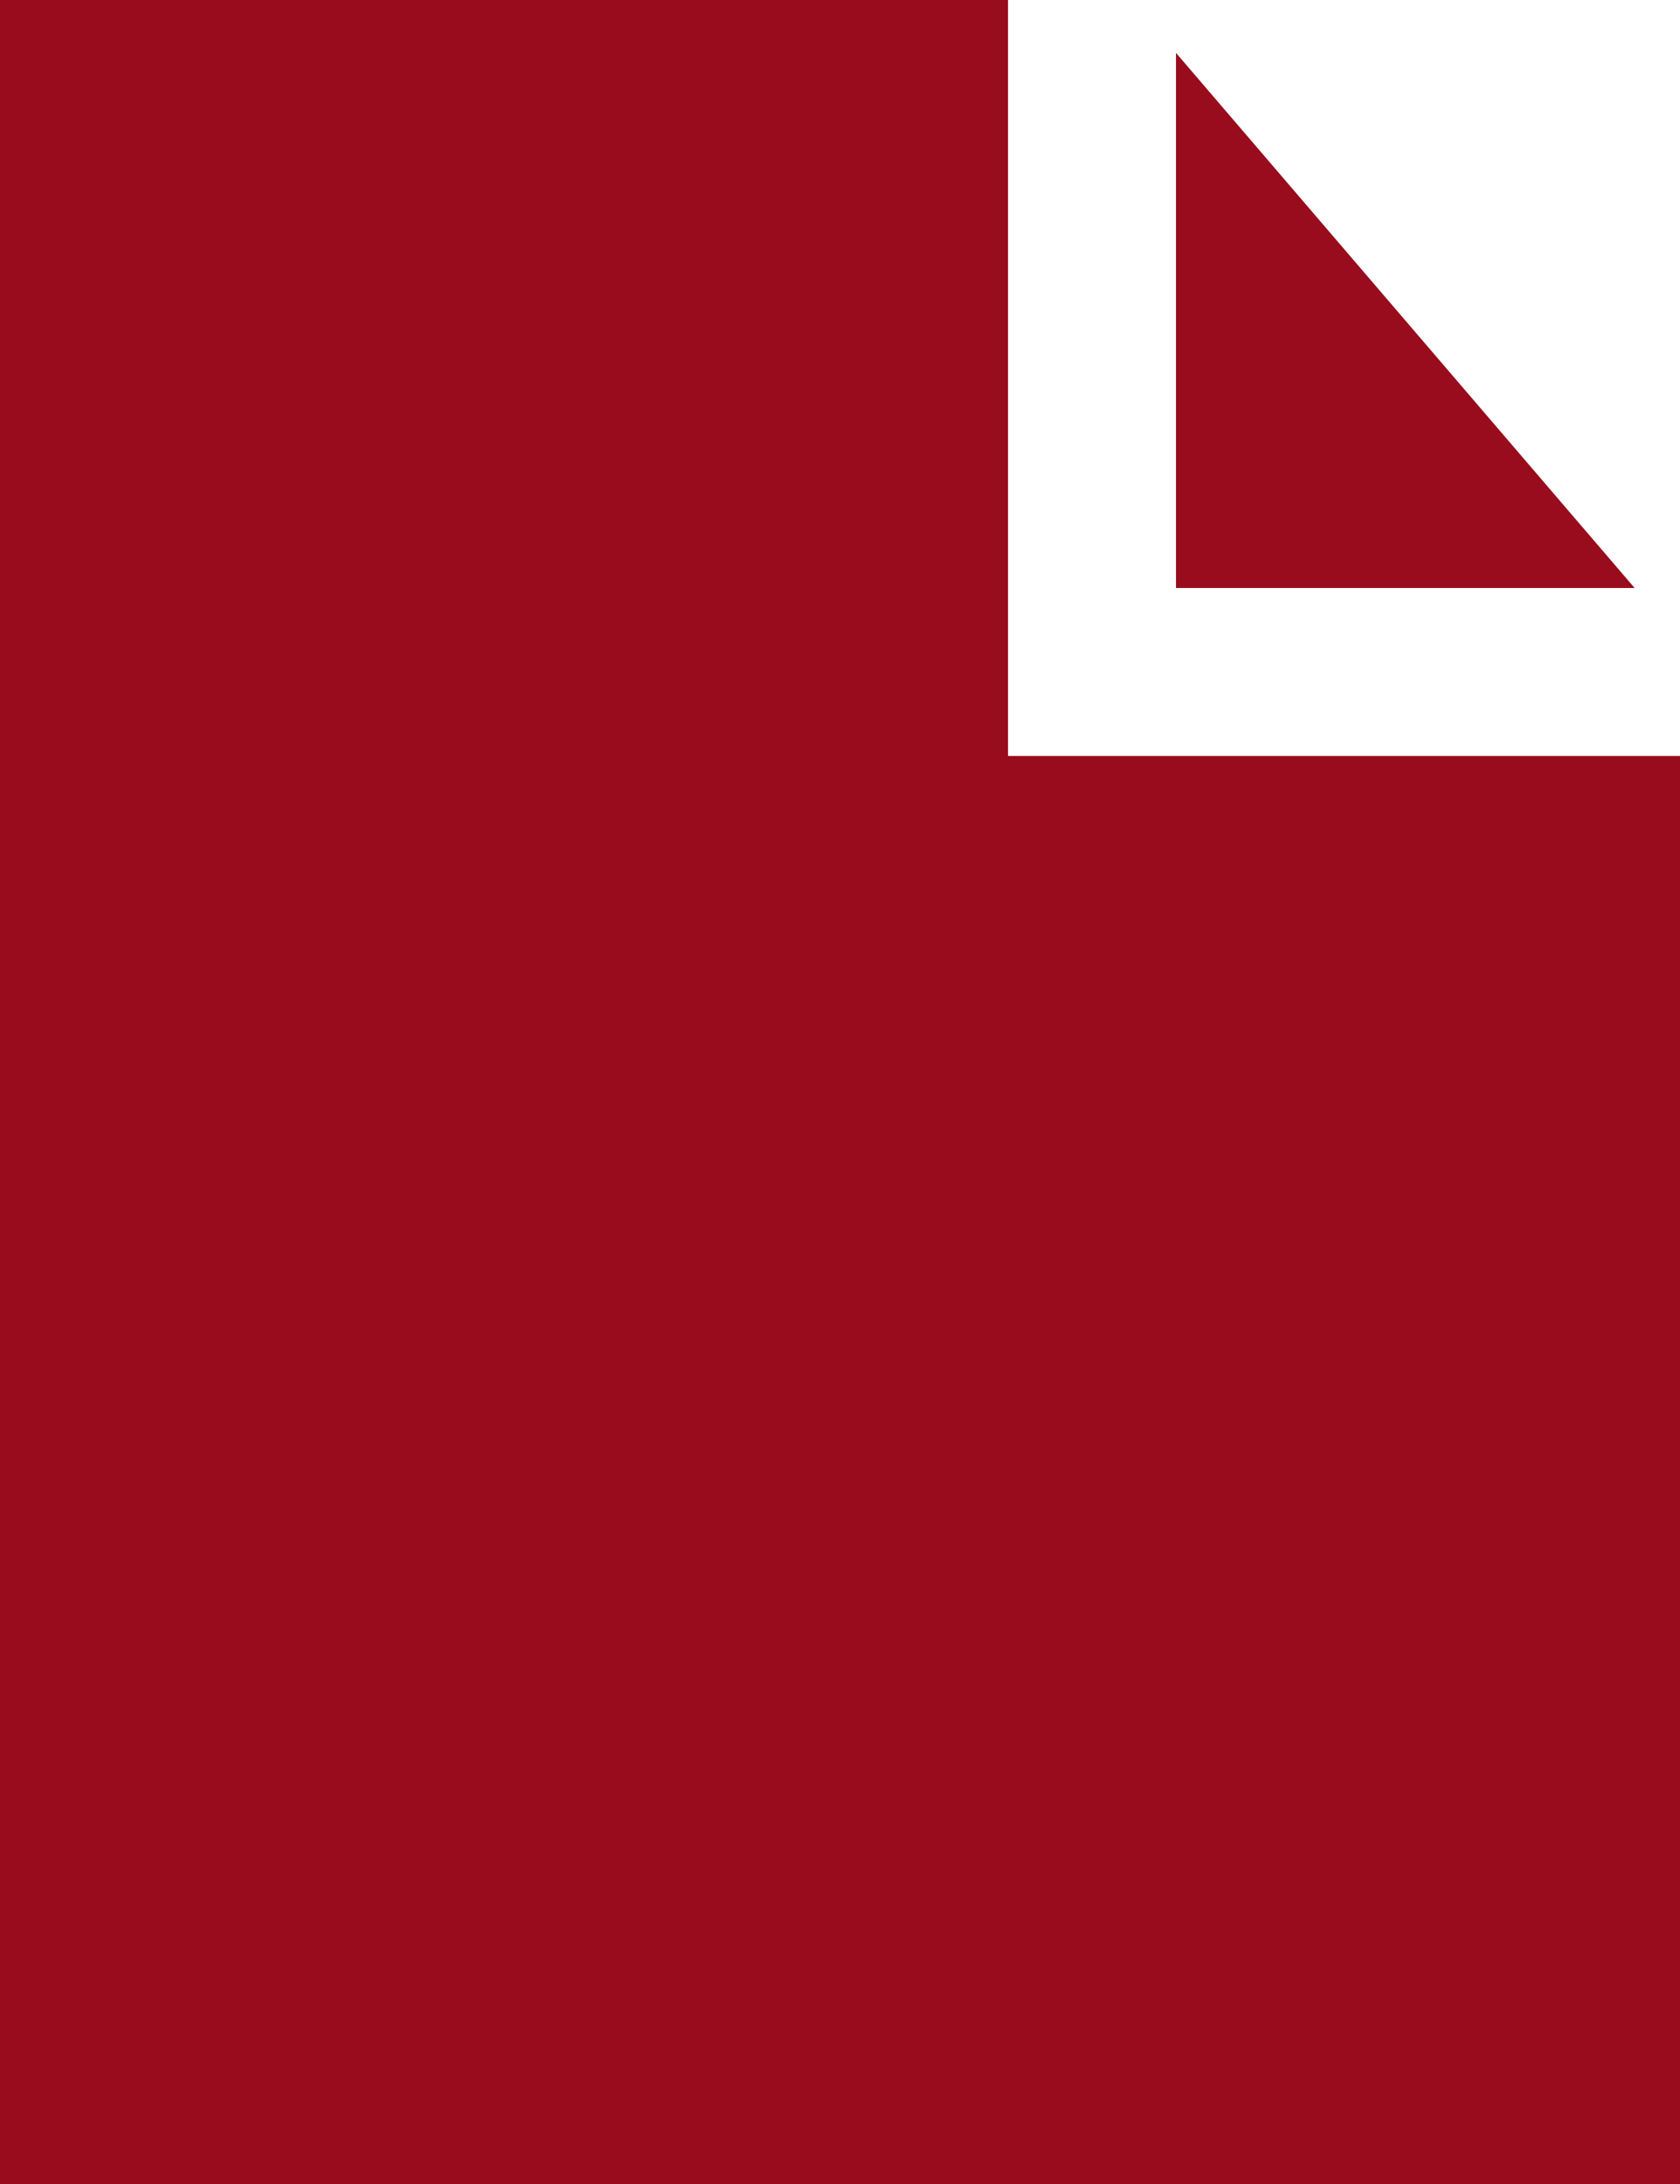 <svg xmlns="http://www.w3.org/2000/svg" width="78.222" height="101.689" viewBox="0 0 78.222 101.689">
  <path id="Trazado_26918" data-name="Trazado 26918" d="M54.755,27.378H76.11L54.755,2.463ZM0,0V101.689H78.222V35.2H46.933V0Z" fill="#990c1d"/>
</svg>
